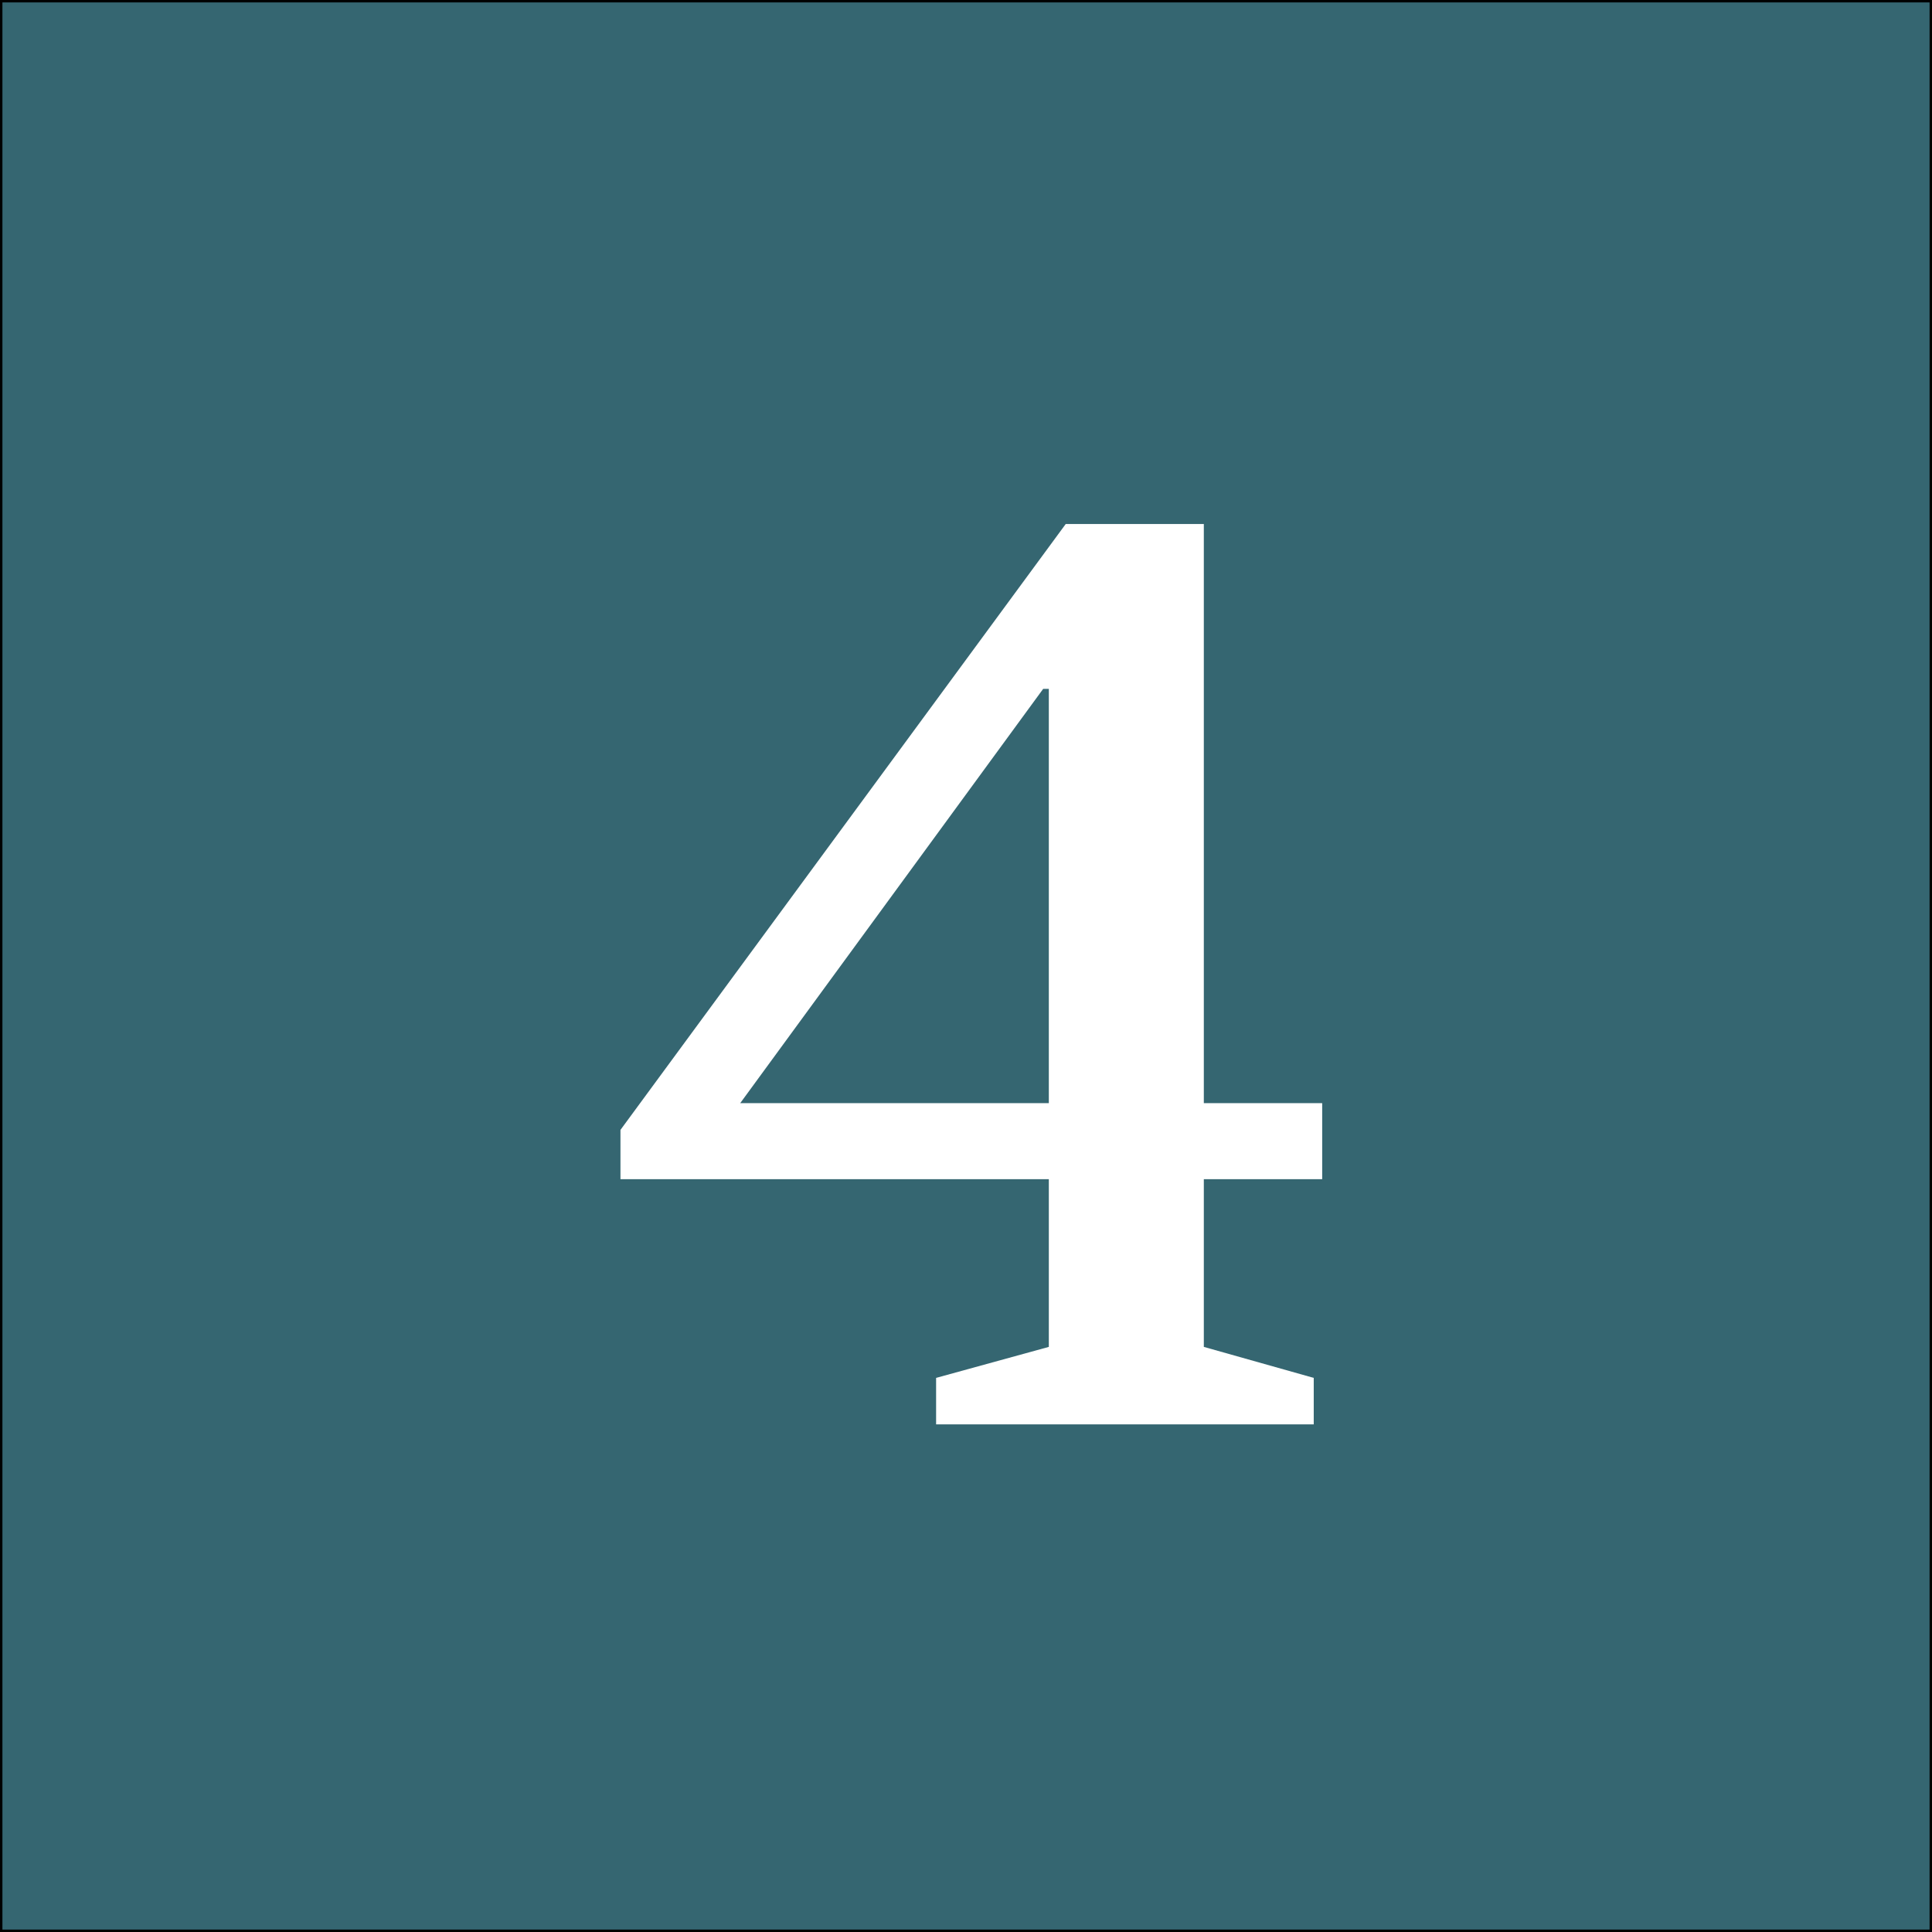 <?xml version="1.0" encoding="utf-8"?>
<!-- Generator: Adobe Illustrator 16.0.0, SVG Export Plug-In . SVG Version: 6.00 Build 0)  -->
<!DOCTYPE svg PUBLIC "-//W3C//DTD SVG 1.1//EN" "http://www.w3.org/Graphics/SVG/1.1/DTD/svg11.dtd">
<svg version="1.1" xmlns="http://www.w3.org/2000/svg" xmlns:xlink="http://www.w3.org/1999/xlink" x="0px" y="0px" width="400px"
	 height="400px" viewBox="0 0 400 400" enable-background="new 0 0 400 400" xml:space="preserve">
<rect x="0" y="0" width="400" height="400" fill="#333333" stroke="none"/>
<g id="Layer_1">
	<rect fill="#356671" stroke="#000000" stroke-miterlimit="10" width="400" height="400"/>
</g>
<g id="Layer_2">
	<g>
		<path fill="#FFFFFF" d="M128.461,233.933l92.188-125.446h28.59V228.39h24.506v15.753h-24.506v34.717l22.756,6.418v9.627h-78.185
			v-9.627l23.339-6.418v-34.717h-88.688V233.933z M153.258,228.39h63.89v-85.77h-1.168L153.258,228.39z"/>
	</g>
</g>
</svg>
